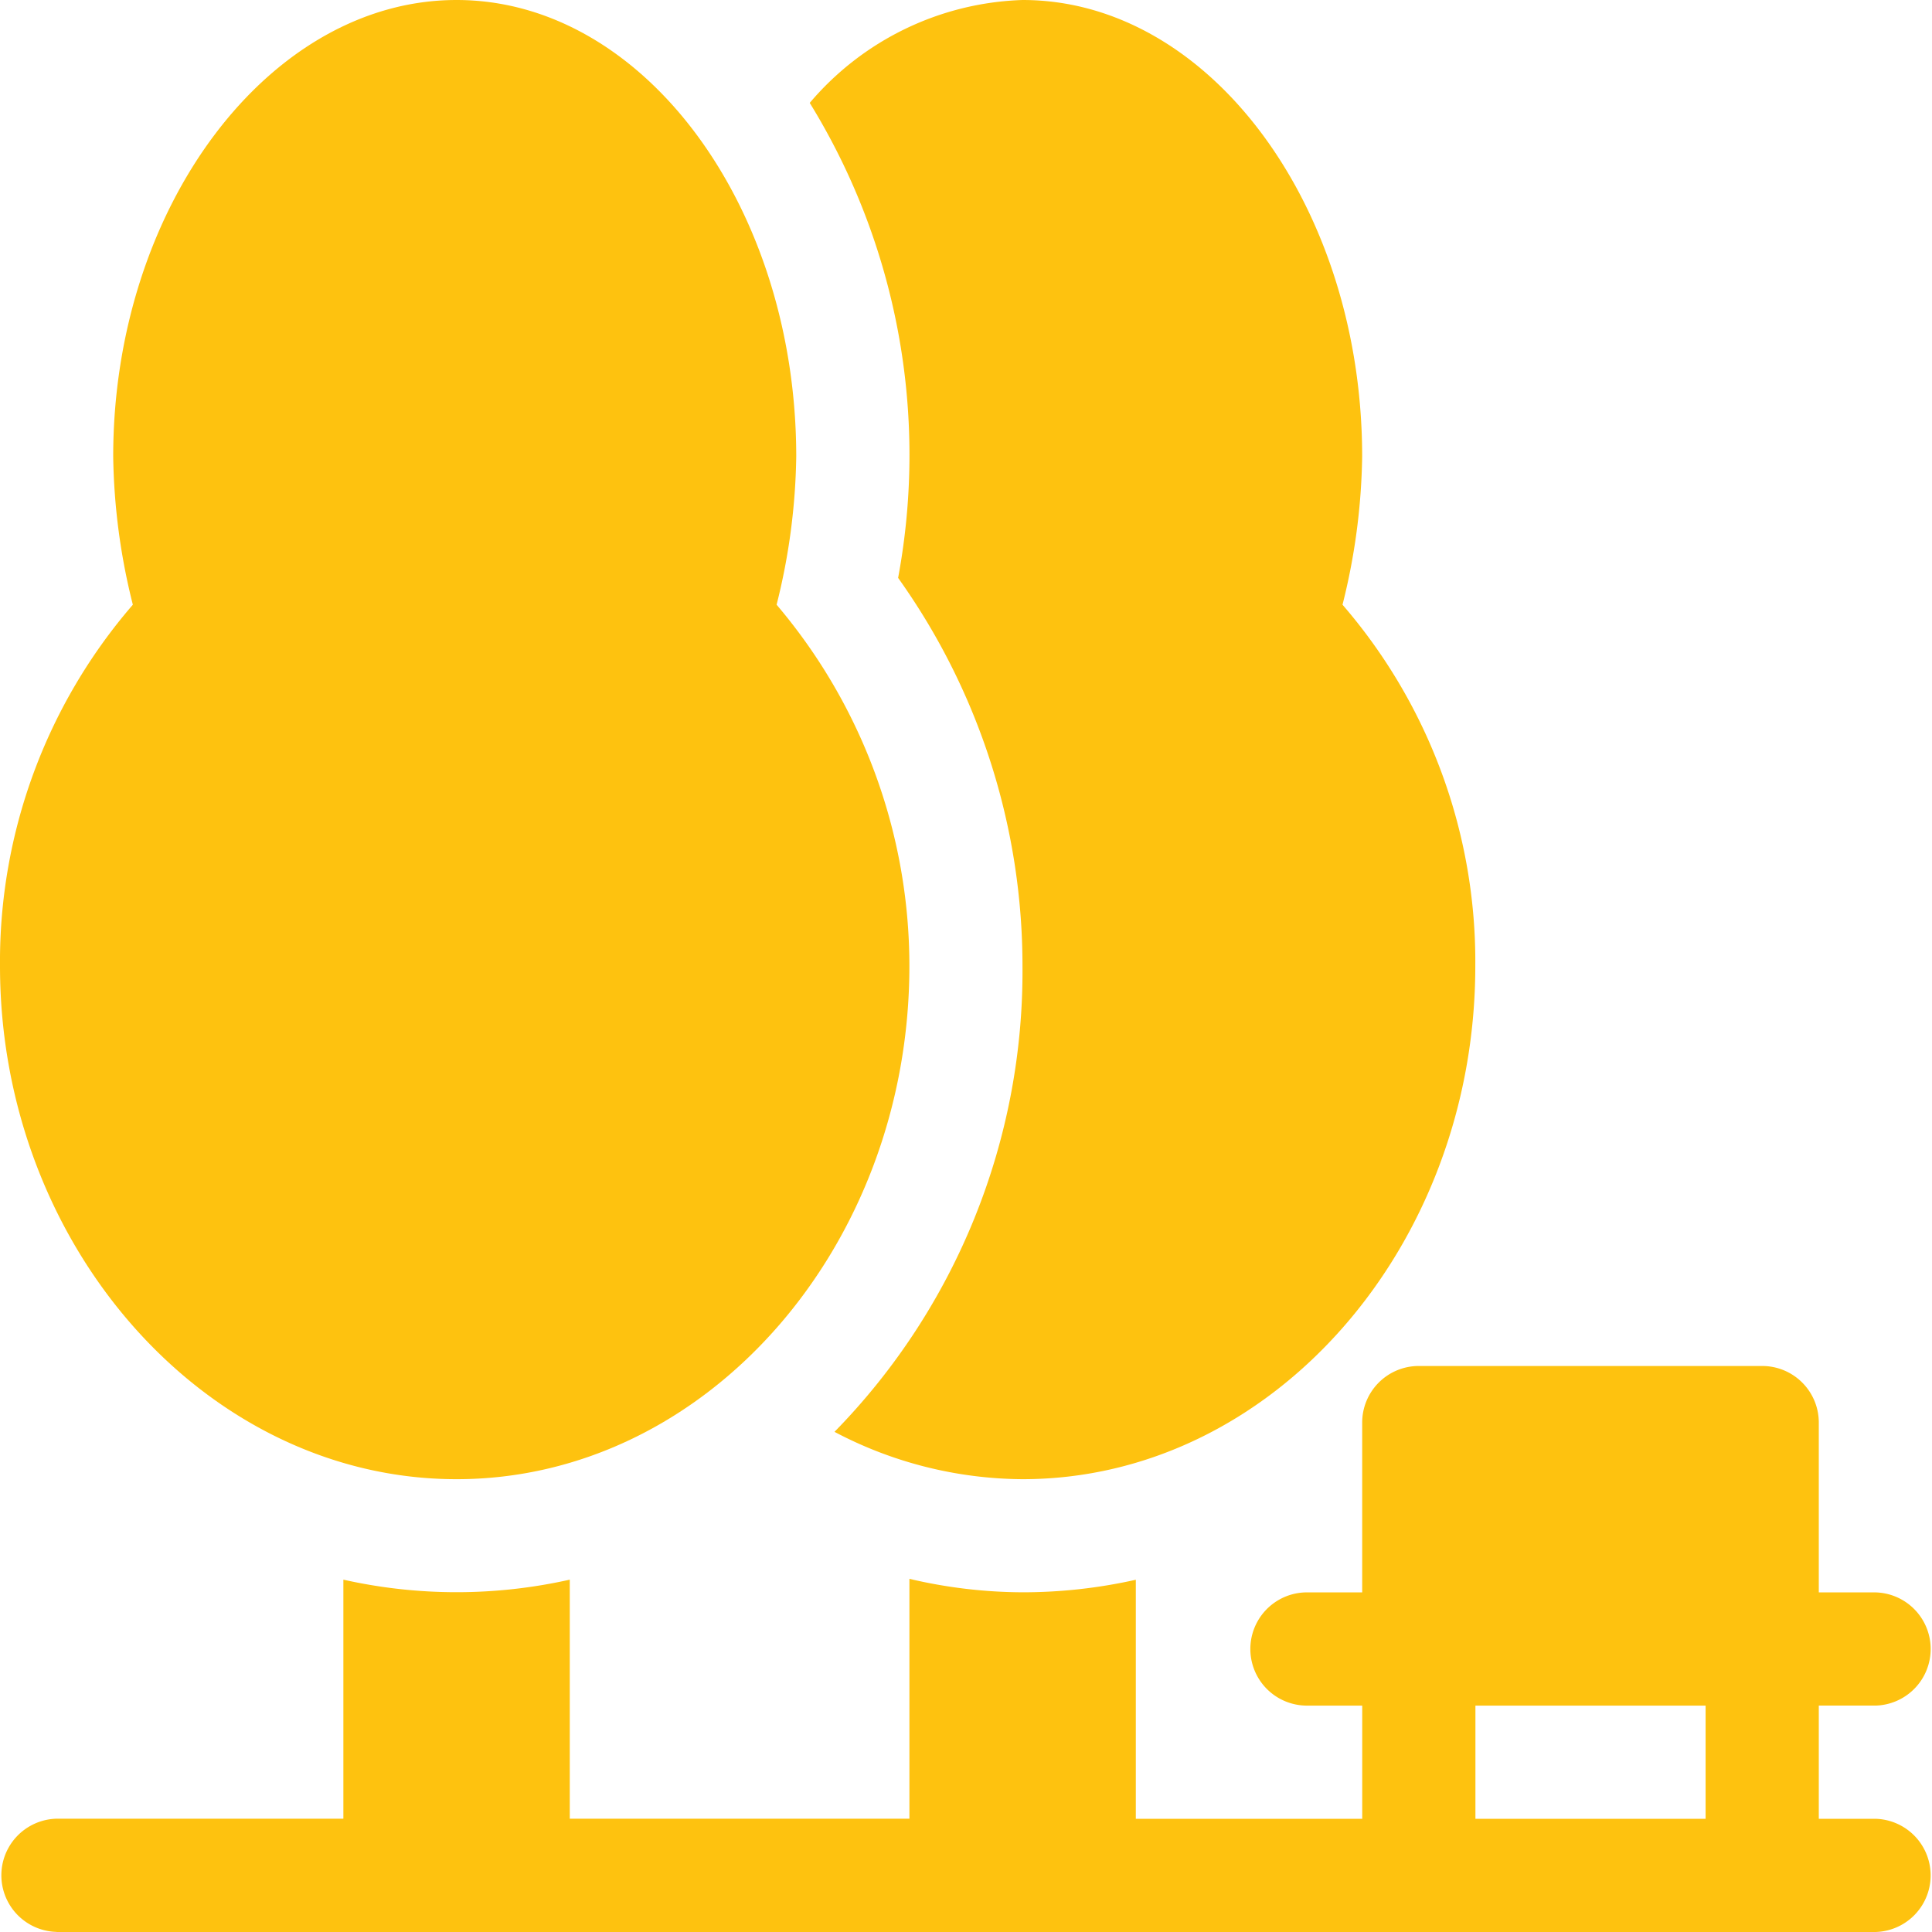 <svg id="tree" xmlns="http://www.w3.org/2000/svg" width="59" height="59" viewBox="0 0 59 59">
  <path id="Path_72" data-name="Path 72" d="M13.943,45.172c7.625,0,13.828-7.094,13.828-15.672a17.04,17.04,0,0,0-4.055-11.033,19.5,19.5,0,0,0,.6-4.524C24.314,6.319,19.662,0,13.943,0S3.457,6.319,3.457,13.943a19.519,19.519,0,0,0,.6,4.524A16.663,16.663,0,0,0,0,29.5C0,38.078,6.319,45.172,13.943,45.172Zm0,0" transform="translate(0 0)" fill="#fec20f"/>
  <path id="Path_73" data-name="Path 73" d="M1.729,379.285H57.271a1.729,1.729,0,0,0,0-3.457H55.543v-3.457h1.729a1.729,1.729,0,0,0,0-3.457H55.543v-5.186A1.728,1.728,0,0,0,53.814,362H43.328a1.728,1.728,0,0,0-1.729,1.728v5.186H39.871a1.729,1.729,0,0,0,0,3.457H41.6v3.457H34.686v-7.3a15.794,15.794,0,0,1-3.457.383,15.28,15.28,0,0,1-3.457-.411v7.325H17.4v-7.3a15.79,15.79,0,0,1-6.914,0v7.3H1.729a1.729,1.729,0,0,0,0,3.457Zm43.328-6.914h7.029v3.457H45.057Zm0,0" transform="translate(0 -320.285)" fill="#fec20f"/>
  <path id="Path_74" data-name="Path 74" d="M217.28,17.645a20.4,20.4,0,0,1,3.8,11.855,20.1,20.1,0,0,1-5.741,14.226,12.439,12.439,0,0,0,5.741,1.446c7.625,0,13.828-7.094,13.828-15.672a16.663,16.663,0,0,0-4.055-11.033,19.52,19.52,0,0,0,.6-4.524C231.454,6.318,226.8,0,221.083,0a8.893,8.893,0,0,0-6.5,3.142,20.5,20.5,0,0,1,2.7,14.5Zm0,0" transform="translate(-189.855)" fill="#fec20f"/>
</svg>

